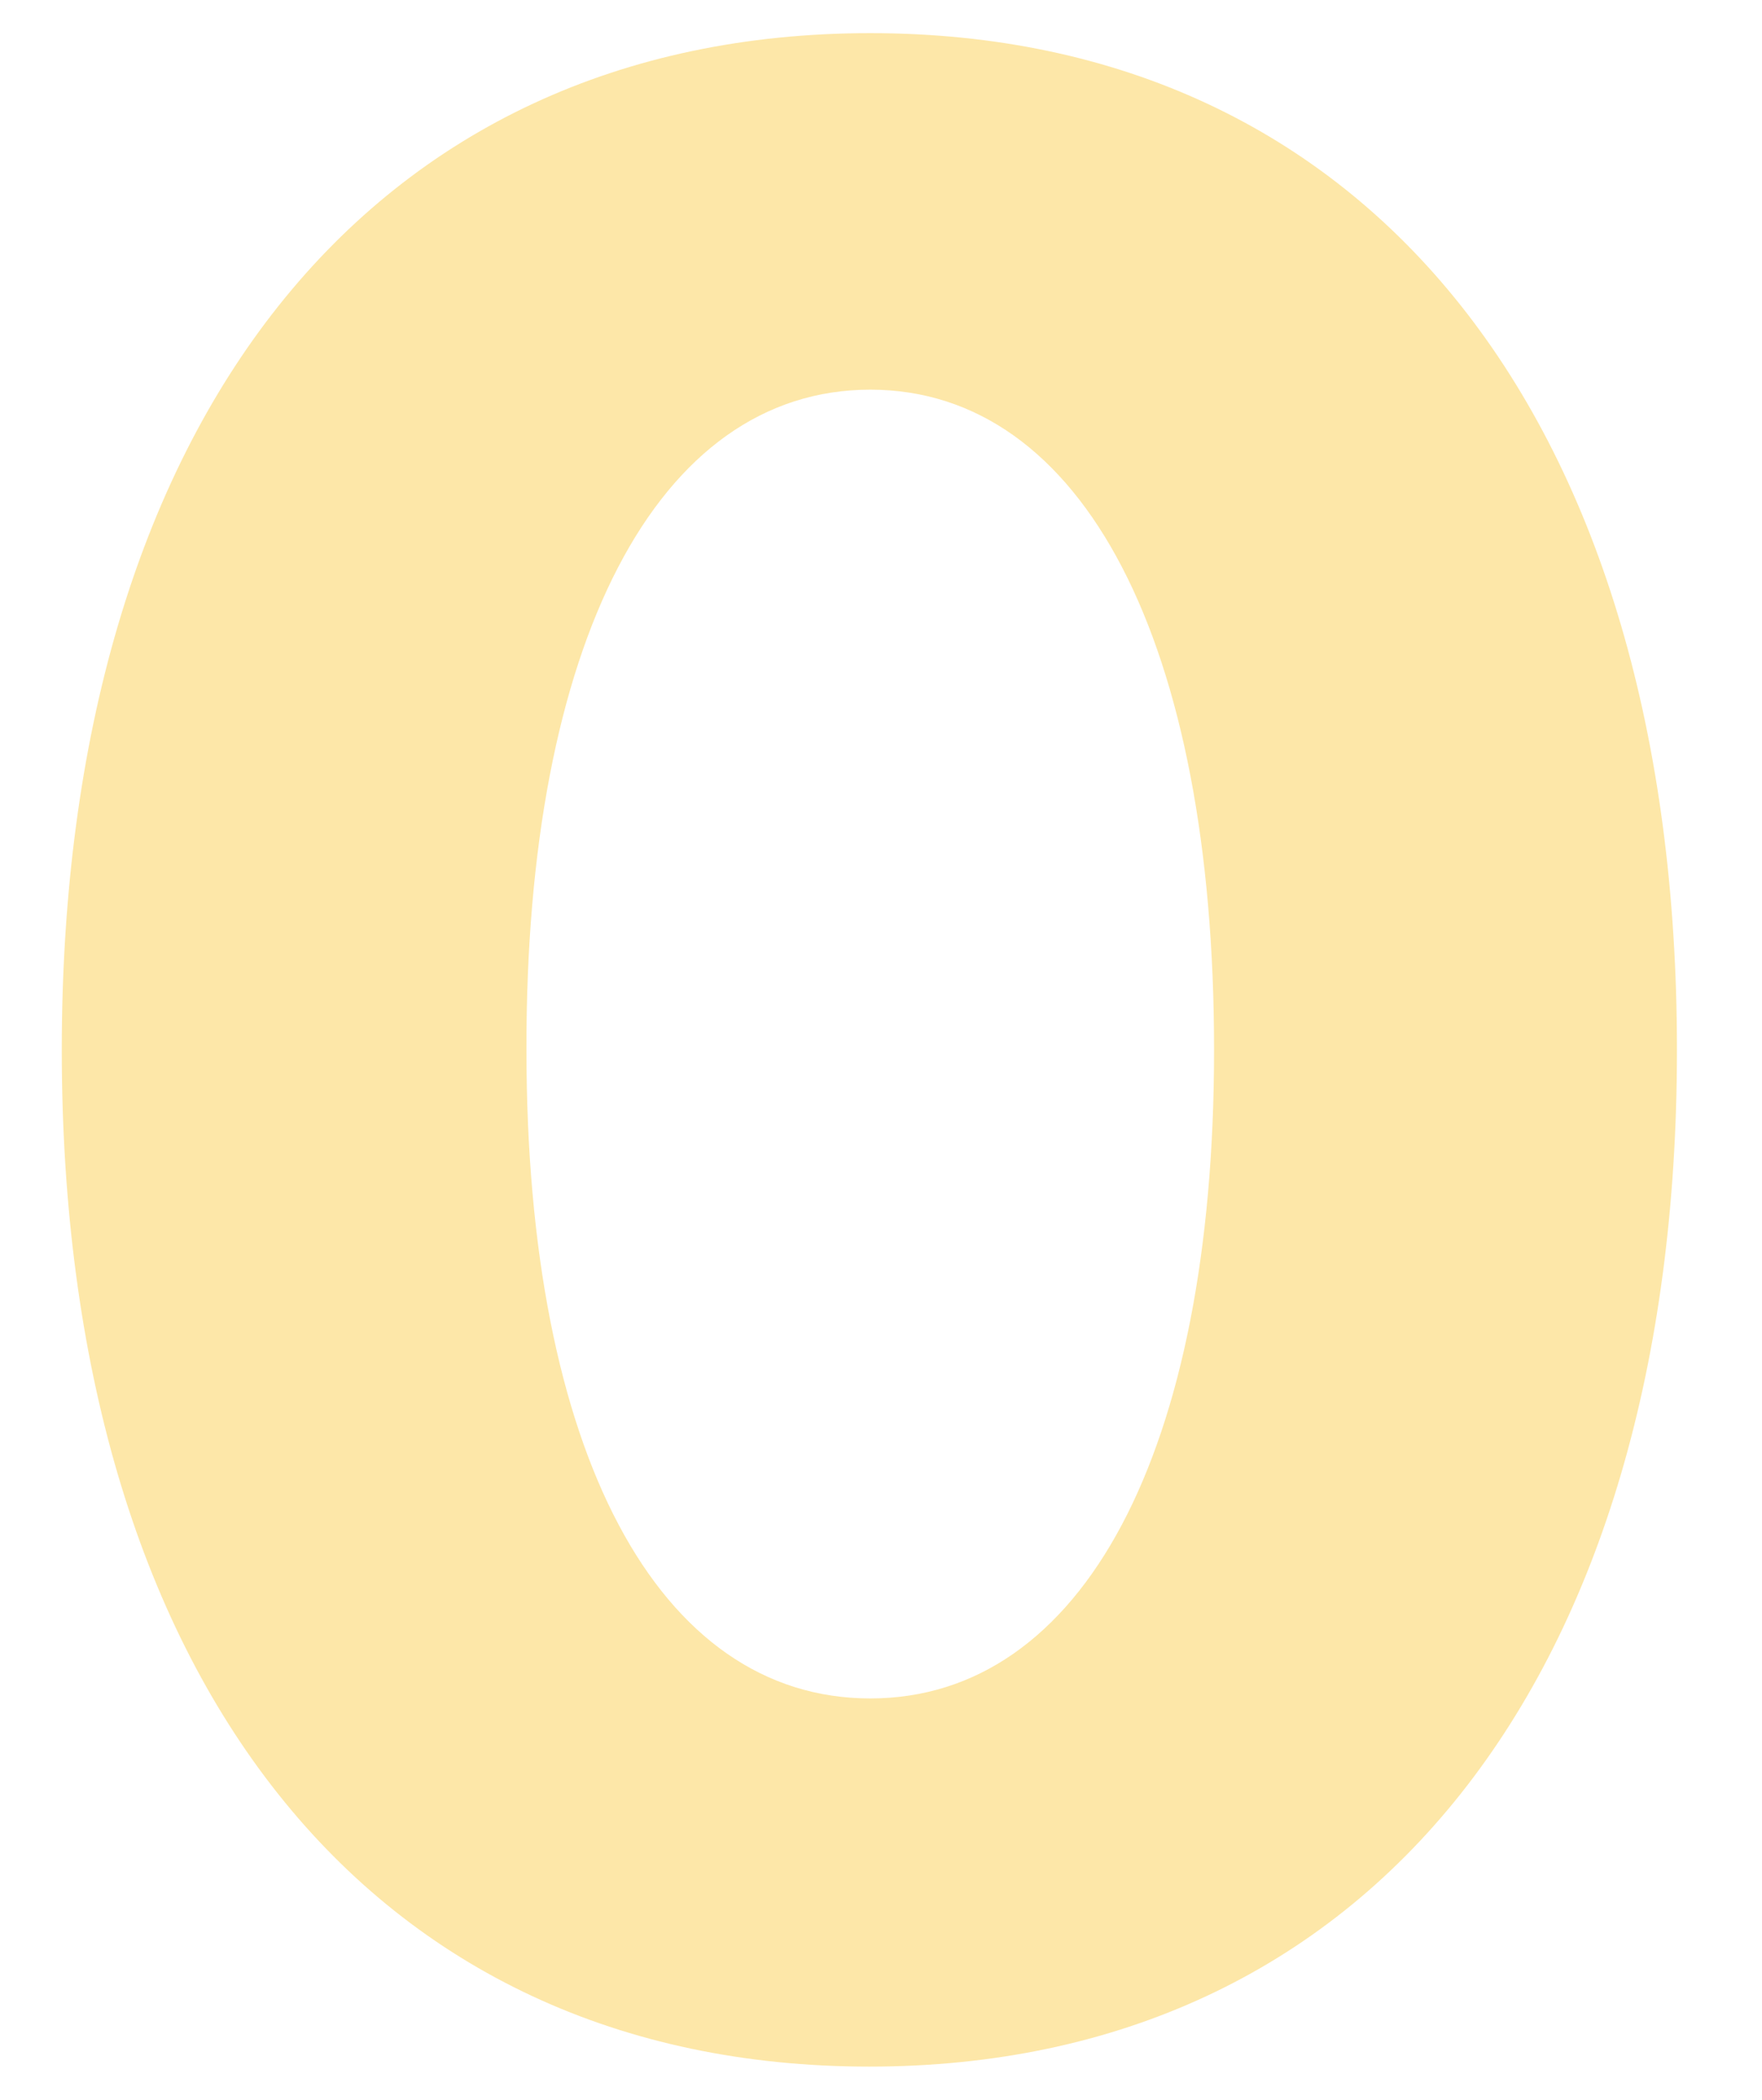 <?xml version="1.0" encoding="utf-8"?>
<!-- Generator: Adobe Illustrator 25.3.1, SVG Export Plug-In . SVG Version: 6.00 Build 0)  -->
<svg version="1.1" id="レイヤー_1" xmlns="http://www.w3.org/2000/svg" xmlns:xlink="http://www.w3.org/1999/xlink" x="0px"
	 y="0px" width="196.8px" height="234.4px" viewBox="0 0 196.8 234.4" style="enable-background:new 0 0 196.8 234.4;"
	 xml:space="preserve">
<style type="text/css">
	.st0{fill:#FDE7A8;}
</style>
<path id="パス_163020" class="st0" d="M97.2,3.7C41.4,3.7,6.9,47,6.9,117.2s34.4,113.5,90.2,113.5s90.2-43.3,90.2-113.5
	S153,3.7,97.2,3.7z M97.2,43.5c23.8,0,38.4,28.3,38.4,73.7c0,44.9-14.7,72.4-38.4,72.4s-38.4-27.5-38.4-72.4
	C58.7,71.8,73.4,43.5,97.2,43.5z"/>
</svg>
